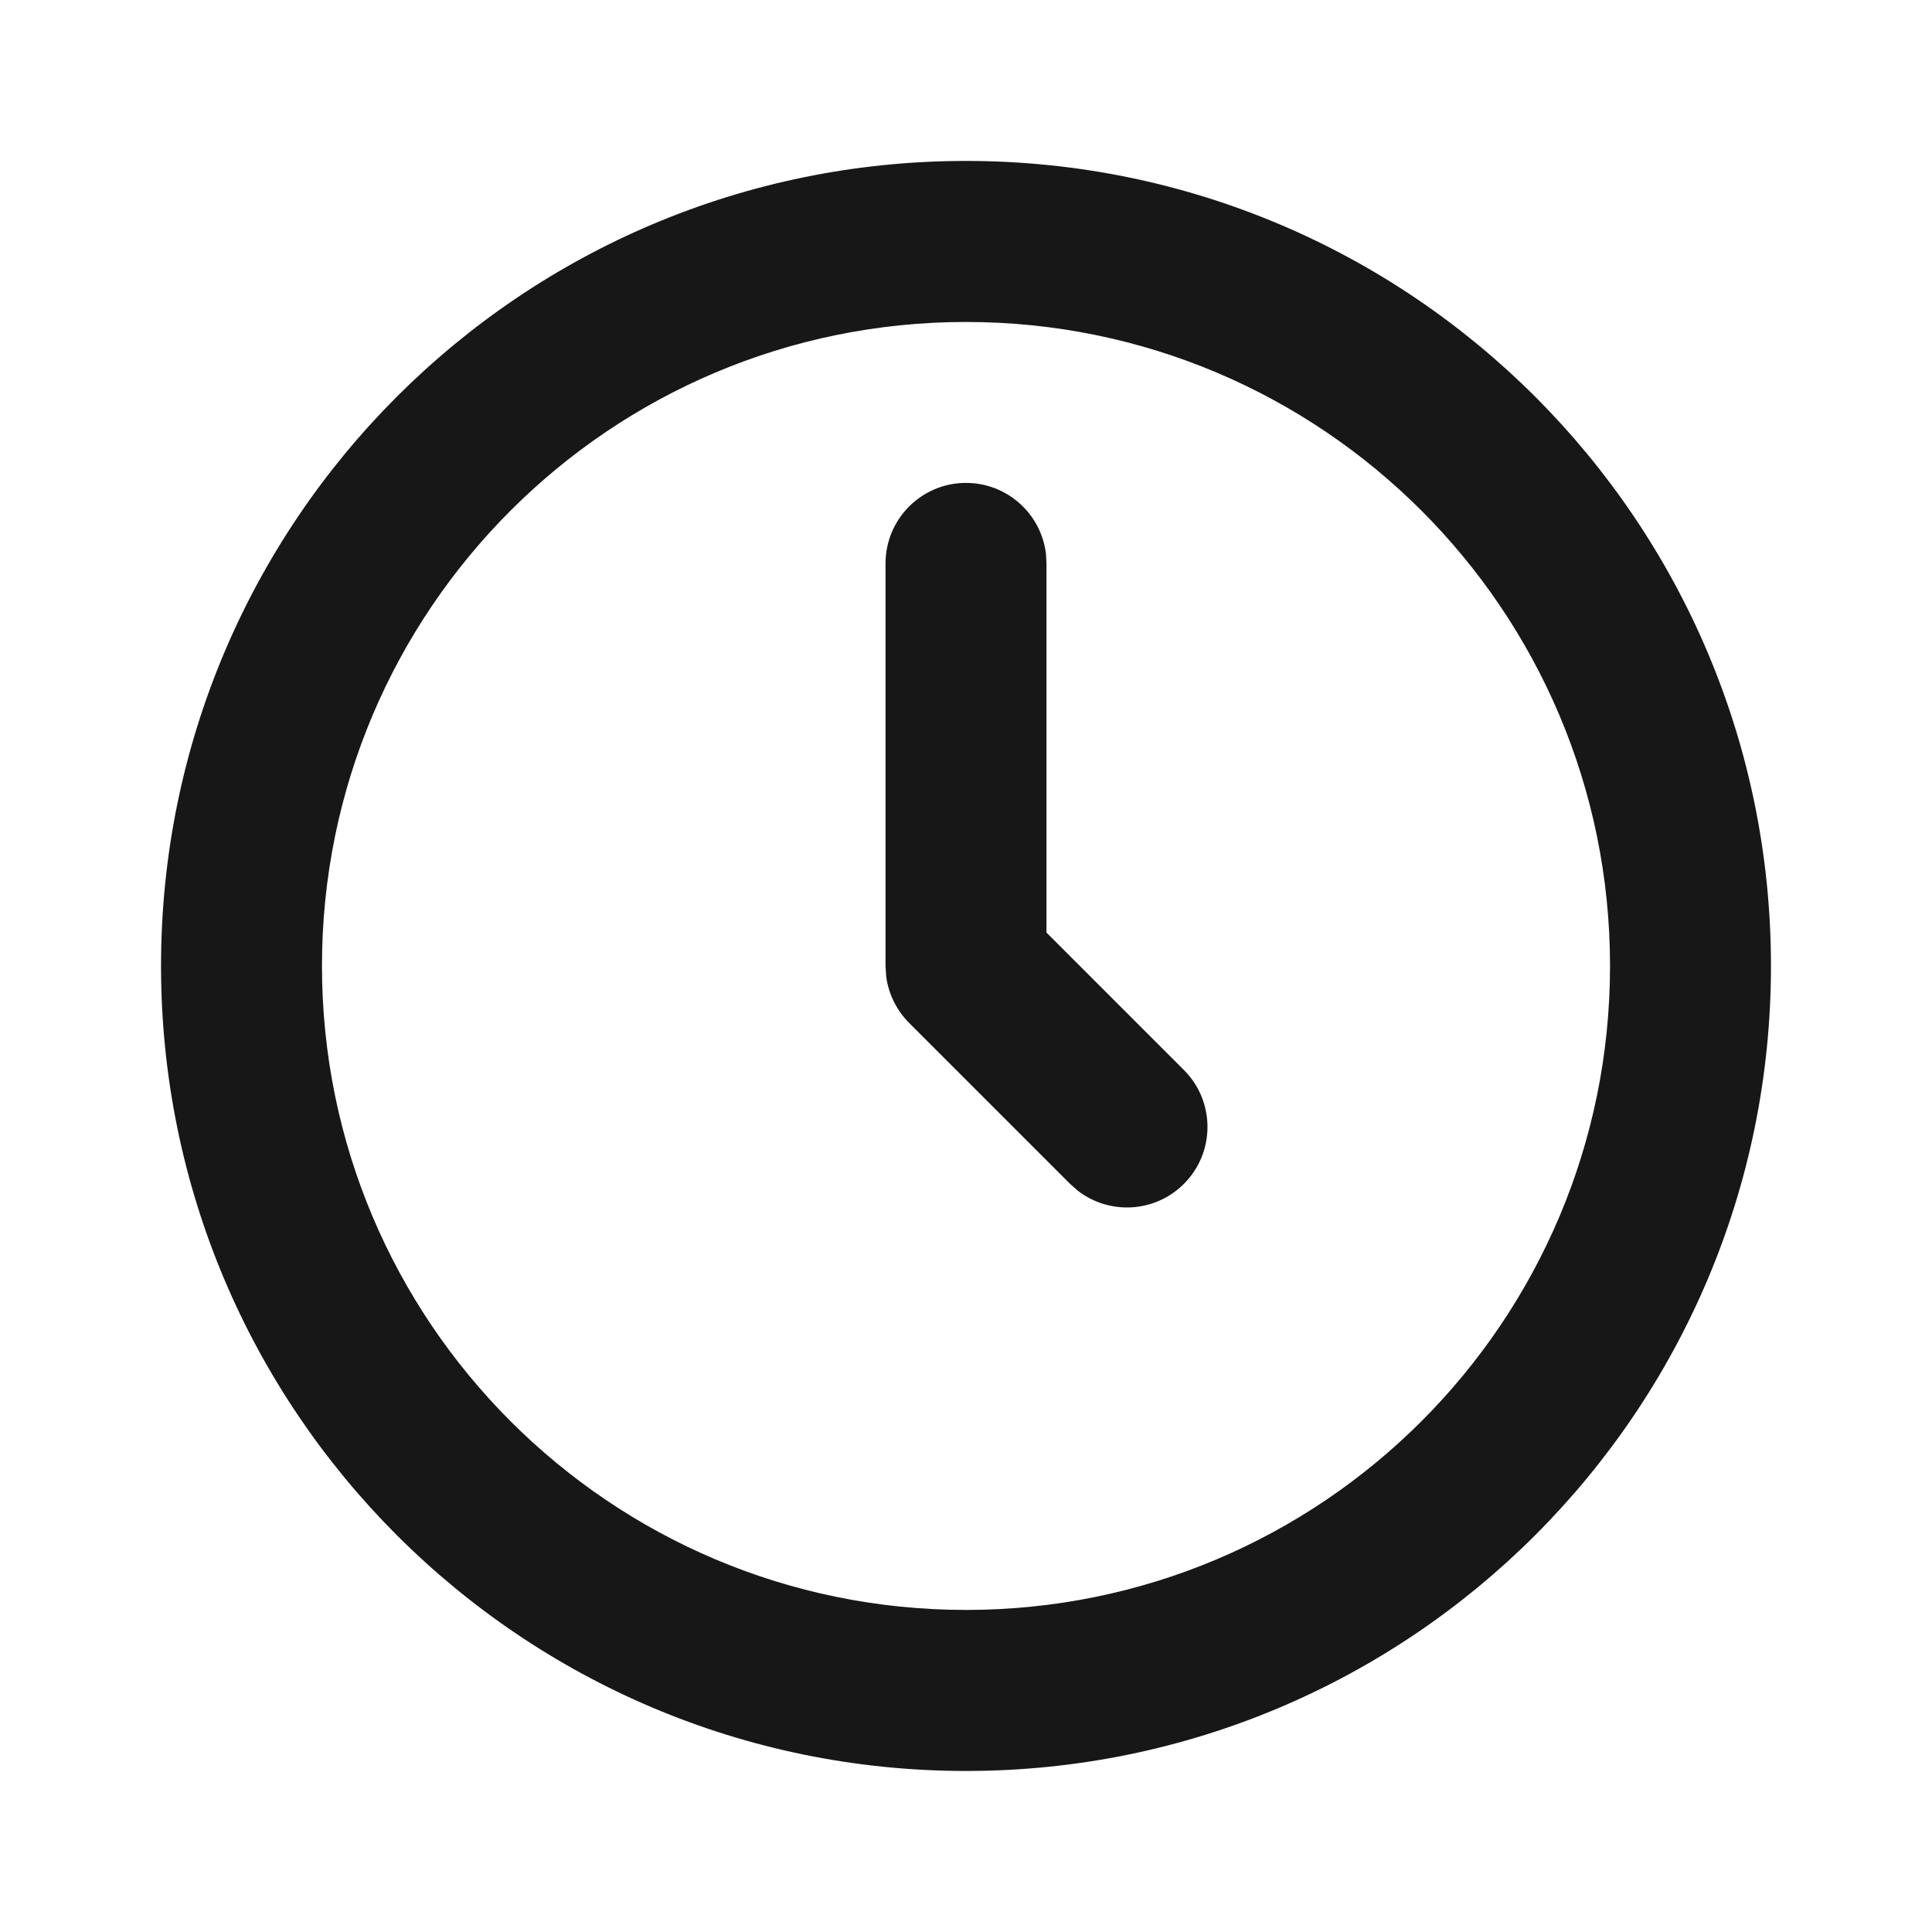 <svg width="20" height="20" viewBox="0 0 20 20" fill="none" xmlns="http://www.w3.org/2000/svg">
<path fill-rule="evenodd" clip-rule="evenodd" d="M10 1.666C14.602 1.666 18.333 5.397 18.333 9.999C18.333 14.602 14.602 18.333 10 18.333C5.398 18.333 1.667 14.602 1.667 9.999C1.667 5.397 5.398 1.666 10 1.666ZM10 3.333C6.318 3.333 3.333 6.317 3.333 9.999C3.333 13.681 6.318 16.666 10 16.666C13.682 16.666 16.667 13.681 16.667 9.999C16.667 6.317 13.682 3.333 10 3.333ZM10 4.999C10.427 4.999 10.78 5.321 10.828 5.736L10.833 5.833V9.654L12.256 11.077C12.581 11.402 12.581 11.93 12.256 12.255C11.956 12.556 11.483 12.579 11.156 12.325L11.077 12.255L9.411 10.589C9.281 10.458 9.198 10.29 9.174 10.109L9.167 9.999V5.833C9.167 5.372 9.54 4.999 10 4.999Z" fill="#181717"/>
</svg>
